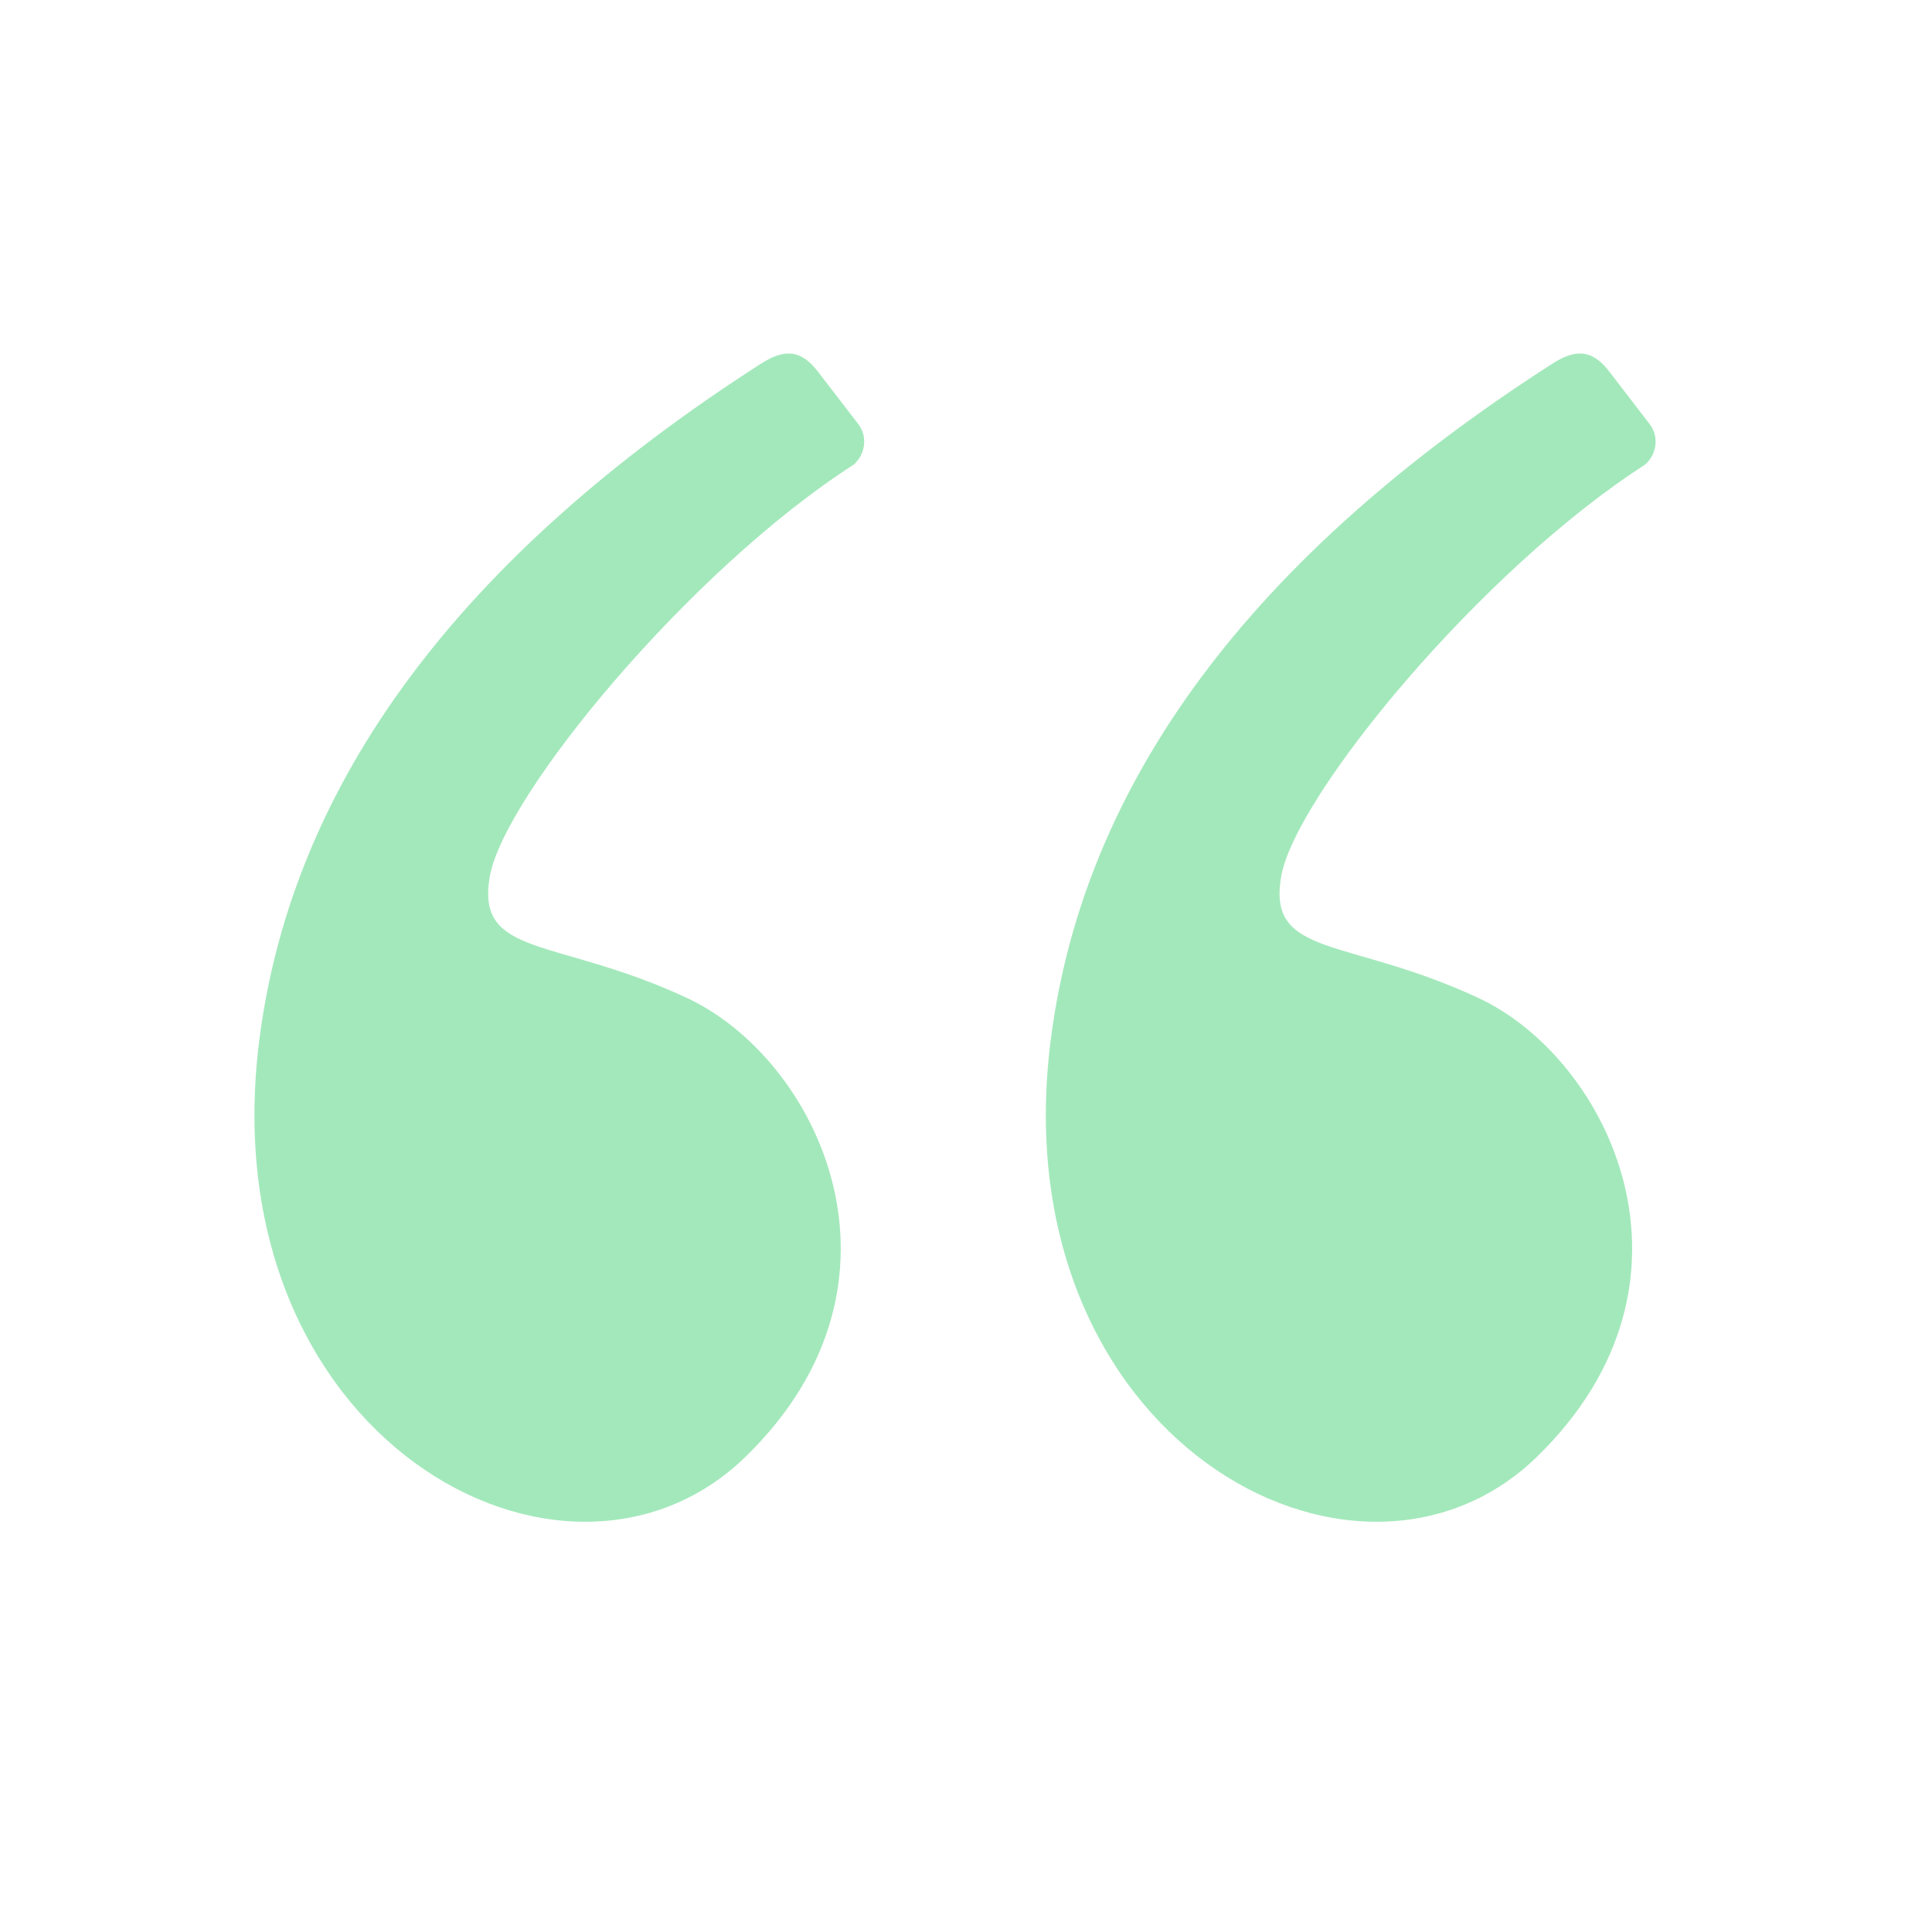 <svg width="121" height="120" viewBox="0 0 121 120" fill="none" xmlns="http://www.w3.org/2000/svg">
<path fill-rule="evenodd" clip-rule="evenodd" d="M47.633 22.791C28.806 34.882 18.348 48.955 16.256 65.009C13 90.001 35.351 102.235 46.675 91.243C58 80.252 51.212 66.3 43.011 62.487C34.811 58.673 29.797 60.001 30.671 54.905C31.546 49.809 43.212 35.68 53.462 29.099C54.142 28.521 54.401 27.399 53.746 26.548C53.315 25.988 52.471 24.89 51.212 23.254C50.111 21.824 49.056 21.877 47.633 22.791Z" fill="#A3E8BB"/>
<path fill-rule="evenodd" clip-rule="evenodd" d="M97.197 22.791C78.371 34.882 67.912 48.955 65.821 65.009C62.565 90.001 84.915 102.235 96.24 91.243C107.565 80.252 100.776 66.3 92.576 62.487C84.376 58.673 79.361 60.001 80.236 54.905C81.111 49.809 92.777 35.68 103.027 29.099C103.707 28.521 103.965 27.399 103.31 26.548C102.88 25.988 102.035 24.89 100.776 23.254C99.676 21.824 98.621 21.877 97.197 22.791Z" fill="#A3E8BB"/>
</svg>
